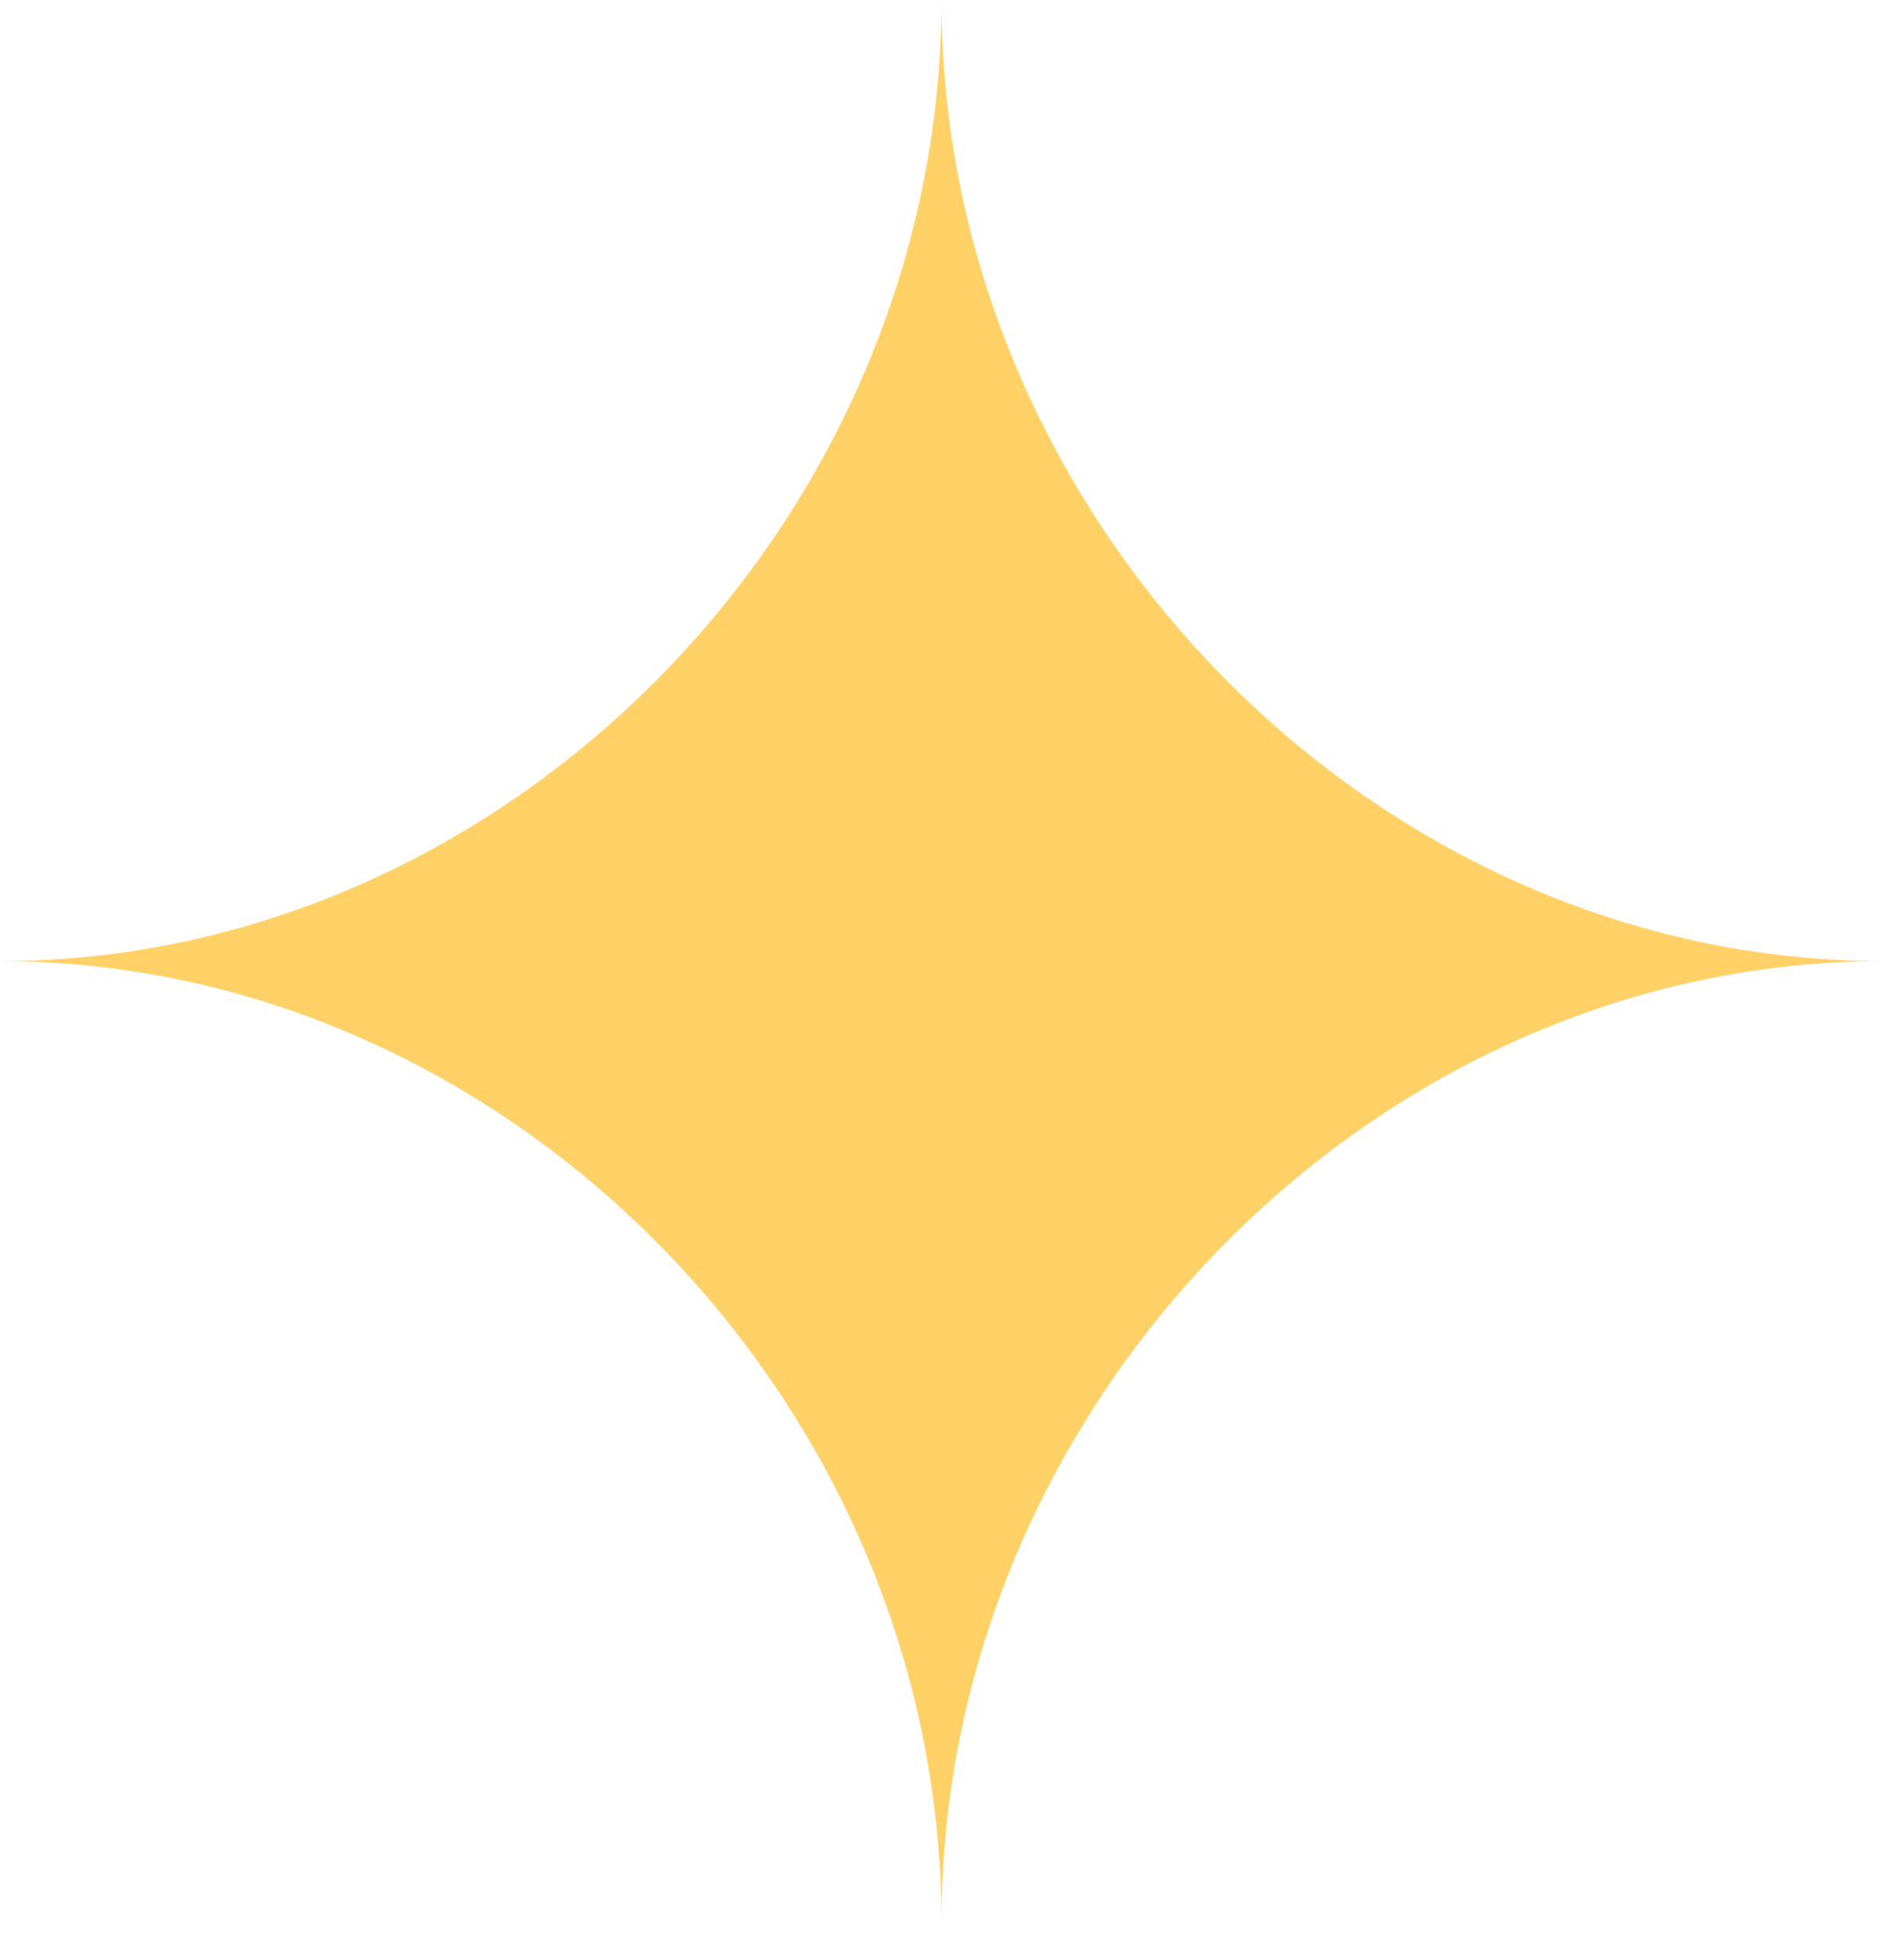 <svg xmlns="http://www.w3.org/2000/svg" width="30" height="31" viewBox="0 0 30 31" fill="none"><path d="M29.792 15.2C21.746 15.2 14.896 8.21 14.896 -7.62939e-05C14.896 8.21 8.046 15.2 0 15.2C8.046 15.2 14.896 22.189 14.896 30.4C14.896 22.189 21.746 15.2 29.792 15.2Z" fill="#FFD167"></path></svg>